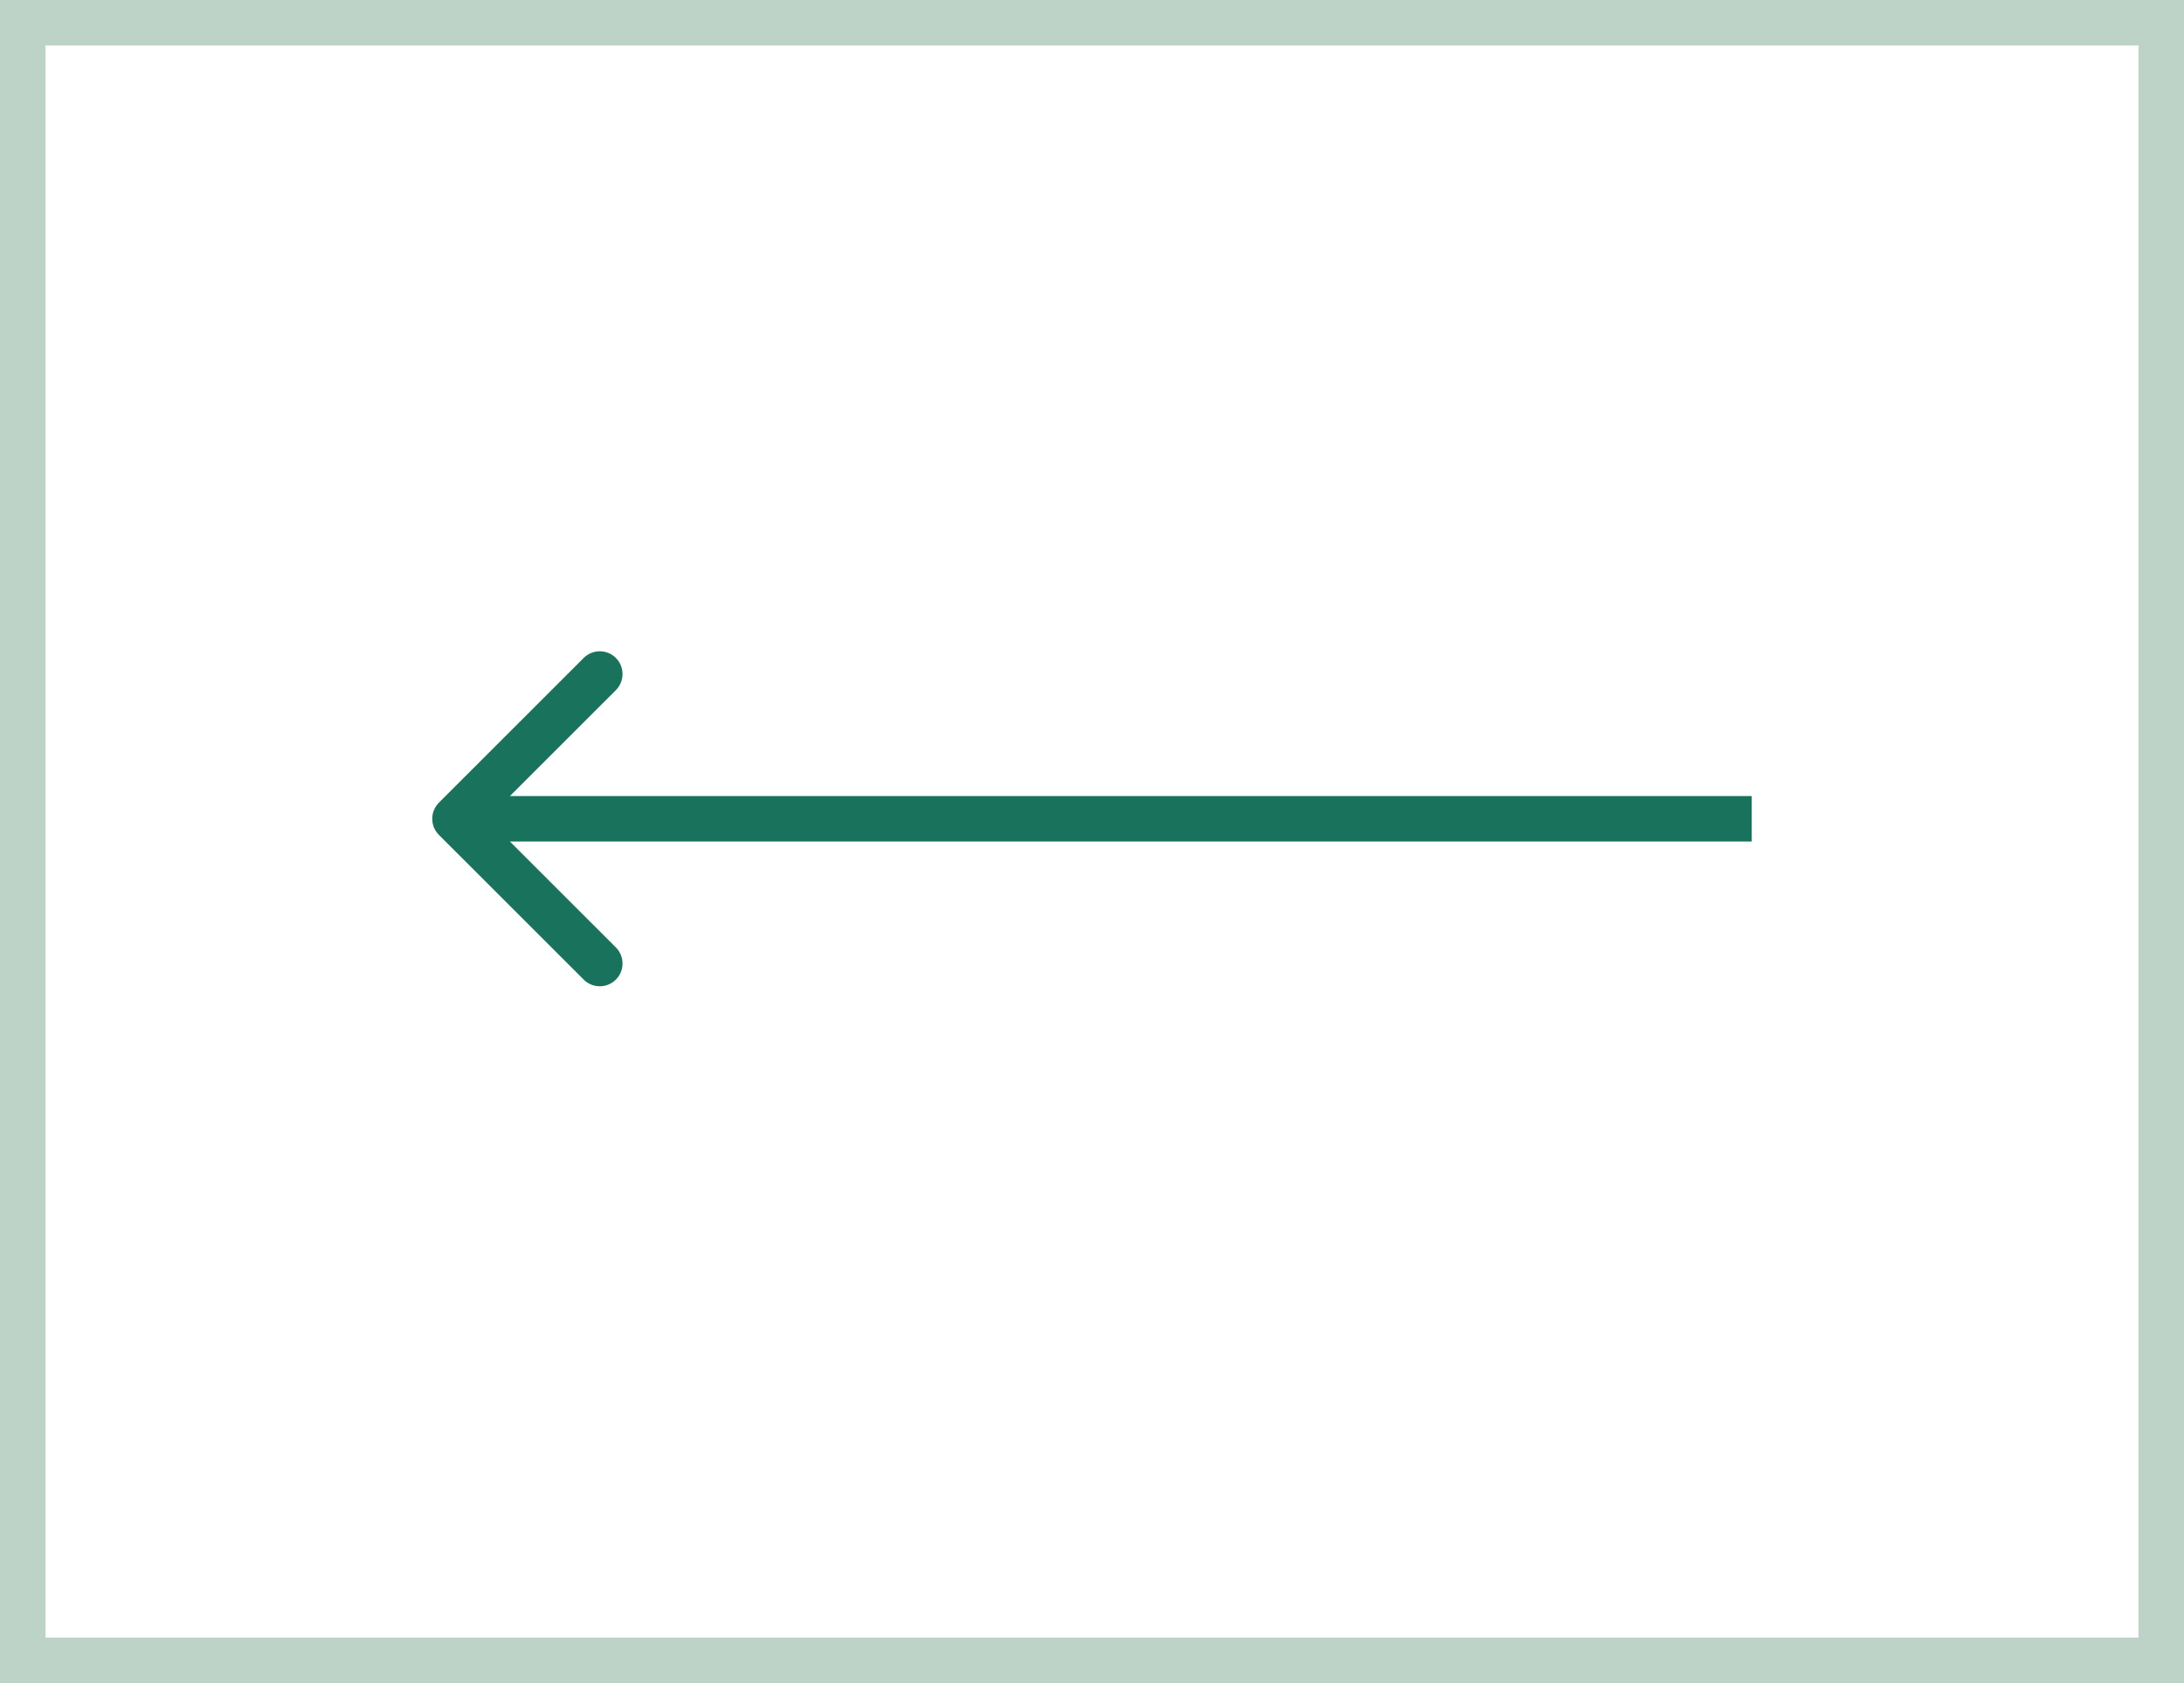 <?xml version="1.0" encoding="UTF-8"?> <svg xmlns="http://www.w3.org/2000/svg" width="48" height="37" viewBox="0 0 48 37" fill="none"><rect x="0.5" y="0.5" width="47" height="36" stroke="#BDD3C8"></rect><path d="M9.646 17.646C9.451 17.842 9.451 18.158 9.646 18.354L12.828 21.535C13.024 21.731 13.34 21.731 13.536 21.535C13.731 21.34 13.731 21.024 13.536 20.828L10.707 18L13.536 15.172C13.731 14.976 13.731 14.66 13.536 14.464C13.34 14.269 13.024 14.269 12.828 14.464L9.646 17.646ZM10 18V18.5H38.5V18V17.5H10V18Z" fill="#19735C"></path></svg> 